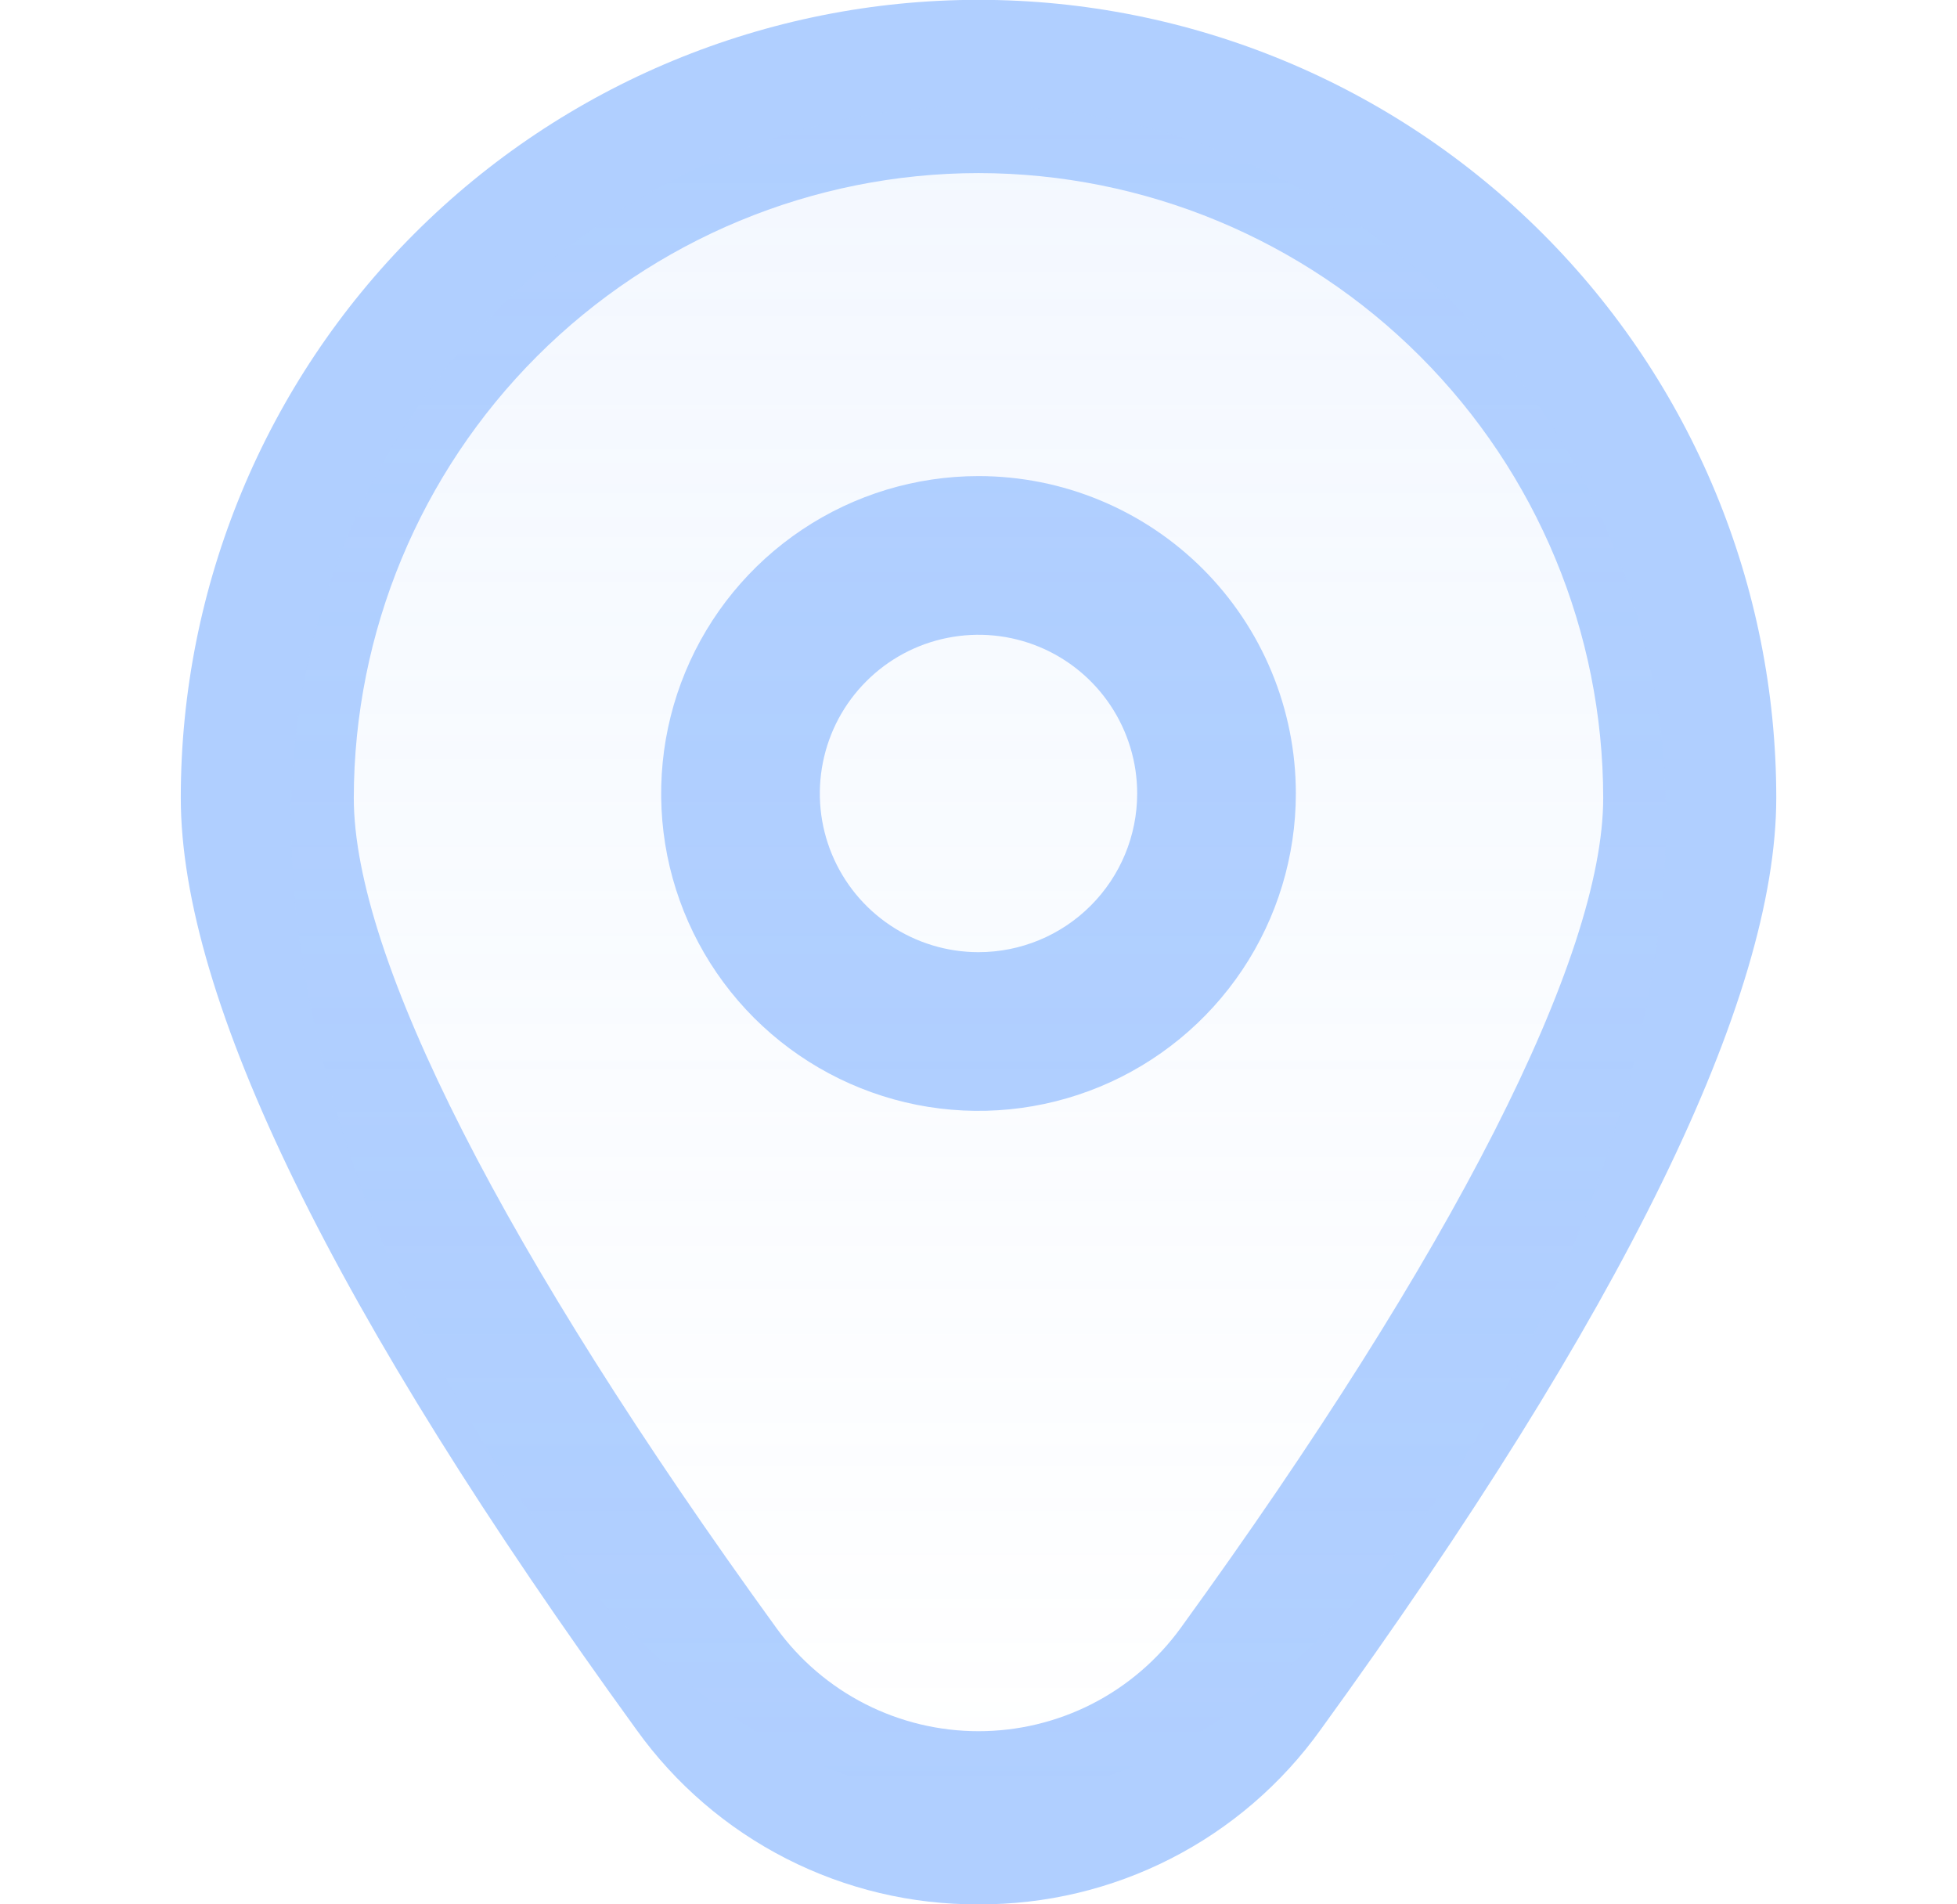 <svg width="37" height="36" viewBox="0 0 37 36" fill="none" xmlns="http://www.w3.org/2000/svg">
<g clip-path="url(#clip0_167_16044)">
<path d="M18.5 9C17.313 9 16.153 9.352 15.167 10.011C14.18 10.671 13.411 11.607 12.957 12.704C12.503 13.8 12.384 15.007 12.615 16.171C12.847 17.334 13.418 18.404 14.257 19.243C15.097 20.082 16.166 20.653 17.329 20.885C18.493 21.116 19.7 20.997 20.796 20.543C21.892 20.089 22.829 19.32 23.489 18.333C24.148 17.347 24.5 16.187 24.5 15C24.5 13.409 23.868 11.883 22.743 10.757C21.617 9.632 20.091 9 18.5 9ZM18.5 18C17.907 18 17.327 17.824 16.833 17.494C16.34 17.165 15.955 16.696 15.728 16.148C15.501 15.6 15.442 14.997 15.558 14.415C15.673 13.833 15.959 13.298 16.379 12.879C16.798 12.459 17.333 12.173 17.915 12.058C18.497 11.942 19.1 12.001 19.648 12.228C20.196 12.455 20.665 12.84 20.994 13.333C21.324 13.827 21.5 14.407 21.5 15C21.5 15.796 21.184 16.559 20.621 17.121C20.059 17.684 19.296 18 18.5 18Z" fill="#b0cfff"/>
<path d="M18.5 36C17.237 36.007 15.991 35.71 14.866 35.136C13.741 34.562 12.77 33.727 12.034 32.7C6.317 24.815 3.418 18.887 3.418 15.08C3.418 11.079 5.007 7.243 7.836 4.415C10.664 1.586 14.5 -0.003 18.5 -0.003C22.501 -0.003 26.337 1.586 29.165 4.415C31.994 7.243 33.583 11.079 33.583 15.08C33.583 18.887 30.683 24.815 24.967 32.7C24.231 33.727 23.26 34.562 22.135 35.136C21.01 35.71 19.764 36.007 18.5 36ZM18.5 3.272C15.369 3.275 12.367 4.521 10.153 6.735C7.939 8.949 6.693 11.951 6.689 15.083C6.689 18.098 9.529 23.673 14.683 30.782C15.12 31.384 15.694 31.875 16.358 32.213C17.022 32.551 17.756 32.727 18.5 32.727C19.245 32.727 19.979 32.551 20.643 32.213C21.306 31.875 21.88 31.384 22.318 30.782C27.472 23.673 30.311 18.098 30.311 15.083C30.308 11.951 29.062 8.949 26.848 6.735C24.634 4.521 21.632 3.275 18.5 3.272Z" fill="#b0cfff"/>
<path d="M31.5 15.5C31.5 22.956 25.68 34 18.5 34C11.32 34 5.5 22.956 5.5 15.5C5.5 8.044 11.32 2 18.5 2C25.68 2 31.5 8.044 31.5 15.5Z" fill="url(#paint0_linear_167_16044)" fill-opacity="0.15"/>
</g>
<defs>
<linearGradient id="paint0_linear_167_16044" x1="18.5" y1="2" x2="18.5" y2="34" gradientUnits="userSpaceOnUse">
<stop stop-color="#b0cfff"/>
<stop offset="1" stop-color="#b0cfff" stop-opacity="0"/>
</linearGradient>
<clipPath id="clip0_167_16044">
<rect width="36" height="36" fill="white" transform="translate(0.5)"/>
</clipPath>
</defs>
</svg>
